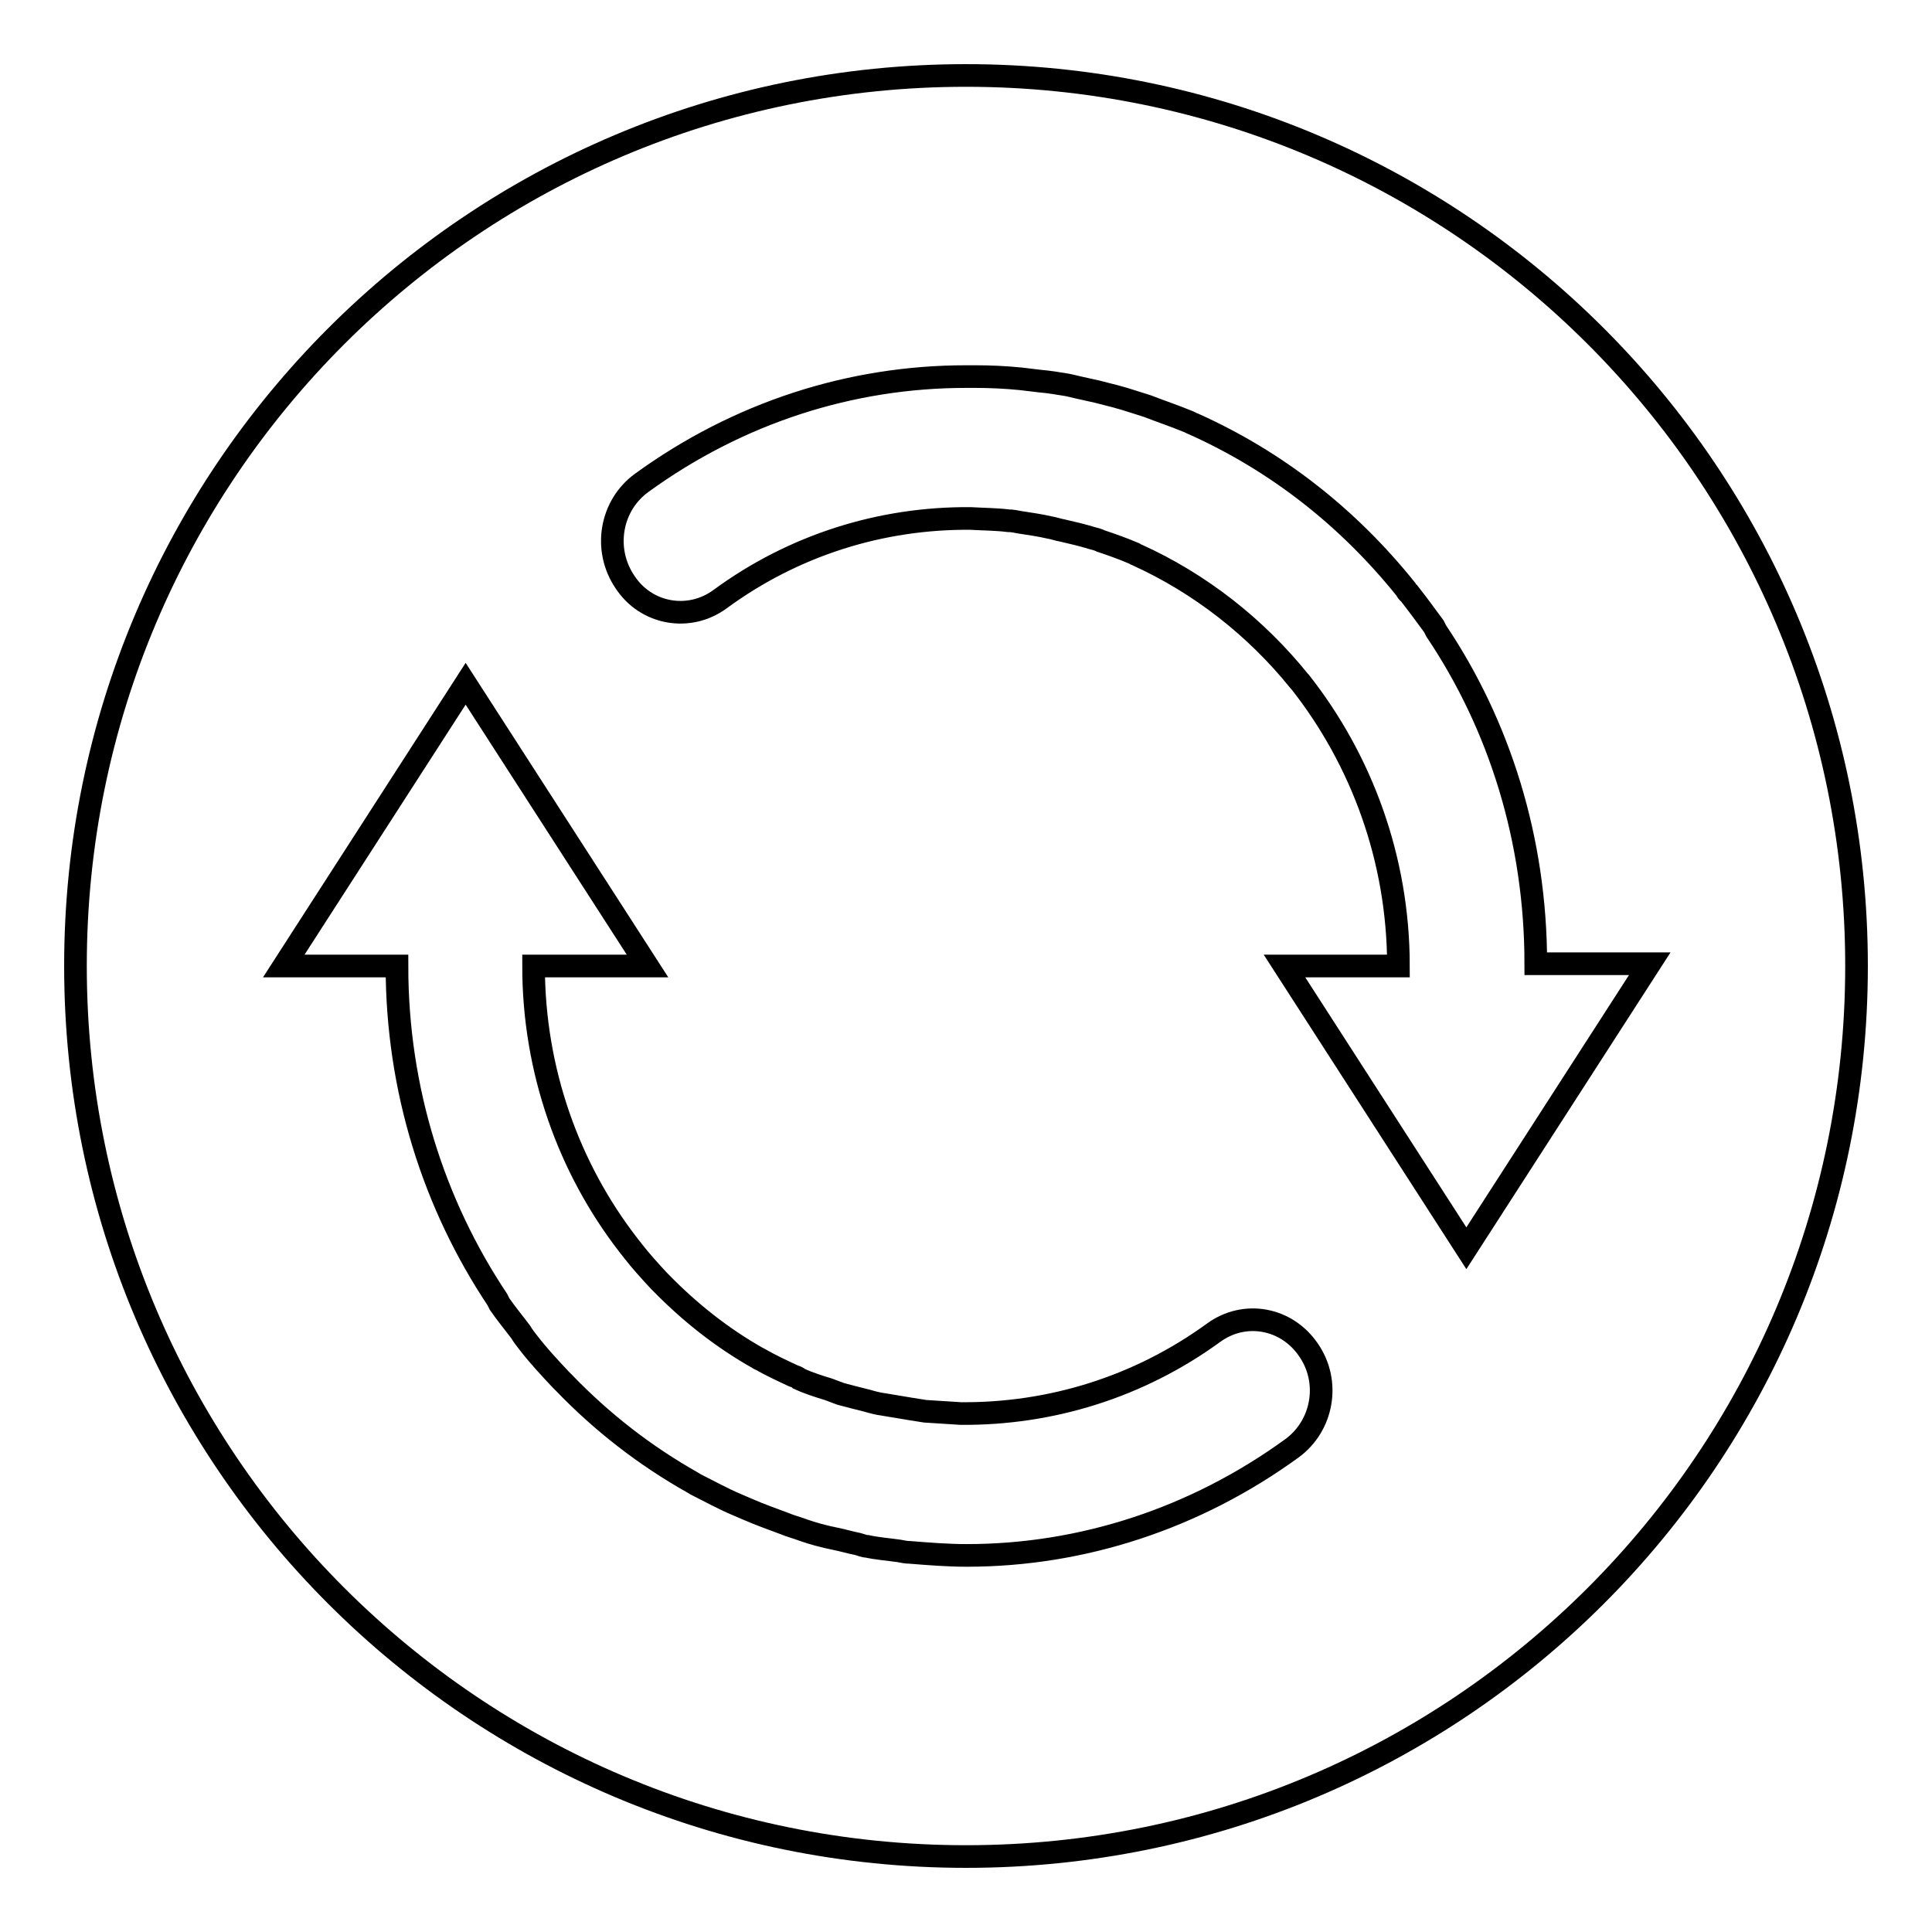 <?xml version="1.0" encoding="utf-8"?>
<!-- Svg Vector Icons : http://www.onlinewebfonts.com/icon -->
<!DOCTYPE svg PUBLIC "-//W3C//DTD SVG 1.1//EN" "http://www.w3.org/Graphics/SVG/1.1/DTD/svg11.dtd">
<svg version="1.1" xmlns="http://www.w3.org/2000/svg" xmlns:xlink="http://www.w3.org/1999/xlink" x="0px" y="0px" viewBox="0 0 256 256" enable-background="new 0 0 256 256" xml:space="preserve">
<g><g><path stroke-width="3" fill-opacity="0" stroke="#000000"  d="M128,10C62.8,10,10,62.8,10,128c0,65.2,52.8,118,118,118c65.2,0,118-52.8,118-118C246,62.8,193.2,10,128,10z M171.2,191.9c-12.8,9.3-27.8,14.2-43.1,14.2c-2.5,0-5-0.2-7.5-0.4c-0.5,0-1-0.1-1.5-0.2c-1.4-0.2-2.8-0.3-4.2-0.6c-0.4,0-0.8-0.2-1.2-0.3c-1-0.2-2-0.5-3-0.7c-1.5-0.3-3-0.7-4.4-1.2c-0.8-0.3-1.6-0.5-2.3-0.8c-1.6-0.6-3.3-1.2-4.9-1.9c-0.5-0.2-0.9-0.4-1.4-0.6c-1.9-0.8-3.7-1.8-5.5-2.7c-0.2-0.1-0.3-0.2-0.5-0.3c-6.2-3.5-11.9-7.9-17-13.2c-0.1-0.1-0.3-0.3-0.4-0.4c-1.5-1.6-3-3.2-4.3-4.9c-0.4-0.5-0.7-0.9-1-1.4c-0.9-1.2-1.9-2.4-2.8-3.7c-0.1-0.2-0.2-0.4-0.3-0.6c-8.4-12.6-13.3-27.8-13.3-44.2H37.6l24.1-37.4L85.8,128H70.7c0,13.9,4.7,26.8,12.5,36.9c0.2,0.3,0.5,0.6,0.7,0.9c1.1,1.4,2.2,2.6,3.4,3.9c0.1,0.1,0.1,0.1,0.2,0.2c3.9,4,8.2,7.4,13,10.1c0,0,0.1,0.1,0.2,0.1c1.4,0.8,2.9,1.5,4.4,2.2c0.3,0.1,0.6,0.2,0.8,0.4c1.3,0.6,2.6,1,3.9,1.4c0.5,0.2,1.1,0.4,1.6,0.6c1.1,0.3,2.3,0.6,3.5,0.9c0.7,0.2,1.4,0.4,2.2,0.5c1.2,0.2,2.4,0.4,3.6,0.6c0.6,0.1,1.3,0.2,1.9,0.3c1.6,0.1,3.1,0.2,4.7,0.3c11.9,0.1,23.6-3.5,33.5-10.7c4.1-3,9.7-2,12.6,2.3C176.3,183.1,175.3,188.9,171.2,191.9z M194.3,165.4L170.2,128h15.1c0-14.2-4.9-27.3-13-37.6c0,0-0.1-0.1-0.1-0.1c-5.8-7.2-13.2-13-21.6-16.8c-0.1,0-0.3-0.2-0.4-0.2c-1.4-0.6-2.8-1.1-4.3-1.6c-0.4-0.2-0.8-0.3-1.2-0.4c-1.3-0.4-2.6-0.7-3.9-1c-0.6-0.1-1.1-0.3-1.7-0.4c-1.3-0.3-2.7-0.5-4-0.7c-0.5-0.1-1-0.2-1.5-0.2c-1.6-0.2-3.3-0.2-5-0.3c-11.8-0.1-23.4,3.5-33.2,10.7c-4.1,3-9.8,2-12.6-2.3c-2.9-4.3-1.9-10.1,2.2-13.1c12.8-9.3,27.7-14.1,43-14.1c0.1,0,0.1,0,0.2,0c0.4,0,0.7,0,1.1,0c2,0,4,0.1,6,0.3c0.8,0.1,1.6,0.2,2.5,0.3c1.2,0.1,2.4,0.3,3.6,0.5c0.5,0.1,0.9,0.2,1.3,0.3c0.9,0.2,1.8,0.4,2.7,0.6c1.6,0.4,3.2,0.8,4.7,1.3c0.6,0.2,1.3,0.4,1.9,0.6c1.8,0.7,3.6,1.3,5.3,2c0.3,0.1,0.6,0.3,0.9,0.4c10.9,4.9,20.4,12.3,28.1,21.9c0.1,0.2,0.2,0.4,0.4,0.5c1.1,1.4,2.2,2.9,3.3,4.4c0.1,0.2,0.2,0.4,0.3,0.6c8.4,12.5,13.2,27.7,13.2,44.1h15.1L194.3,165.4z"/></g></g>
</svg>